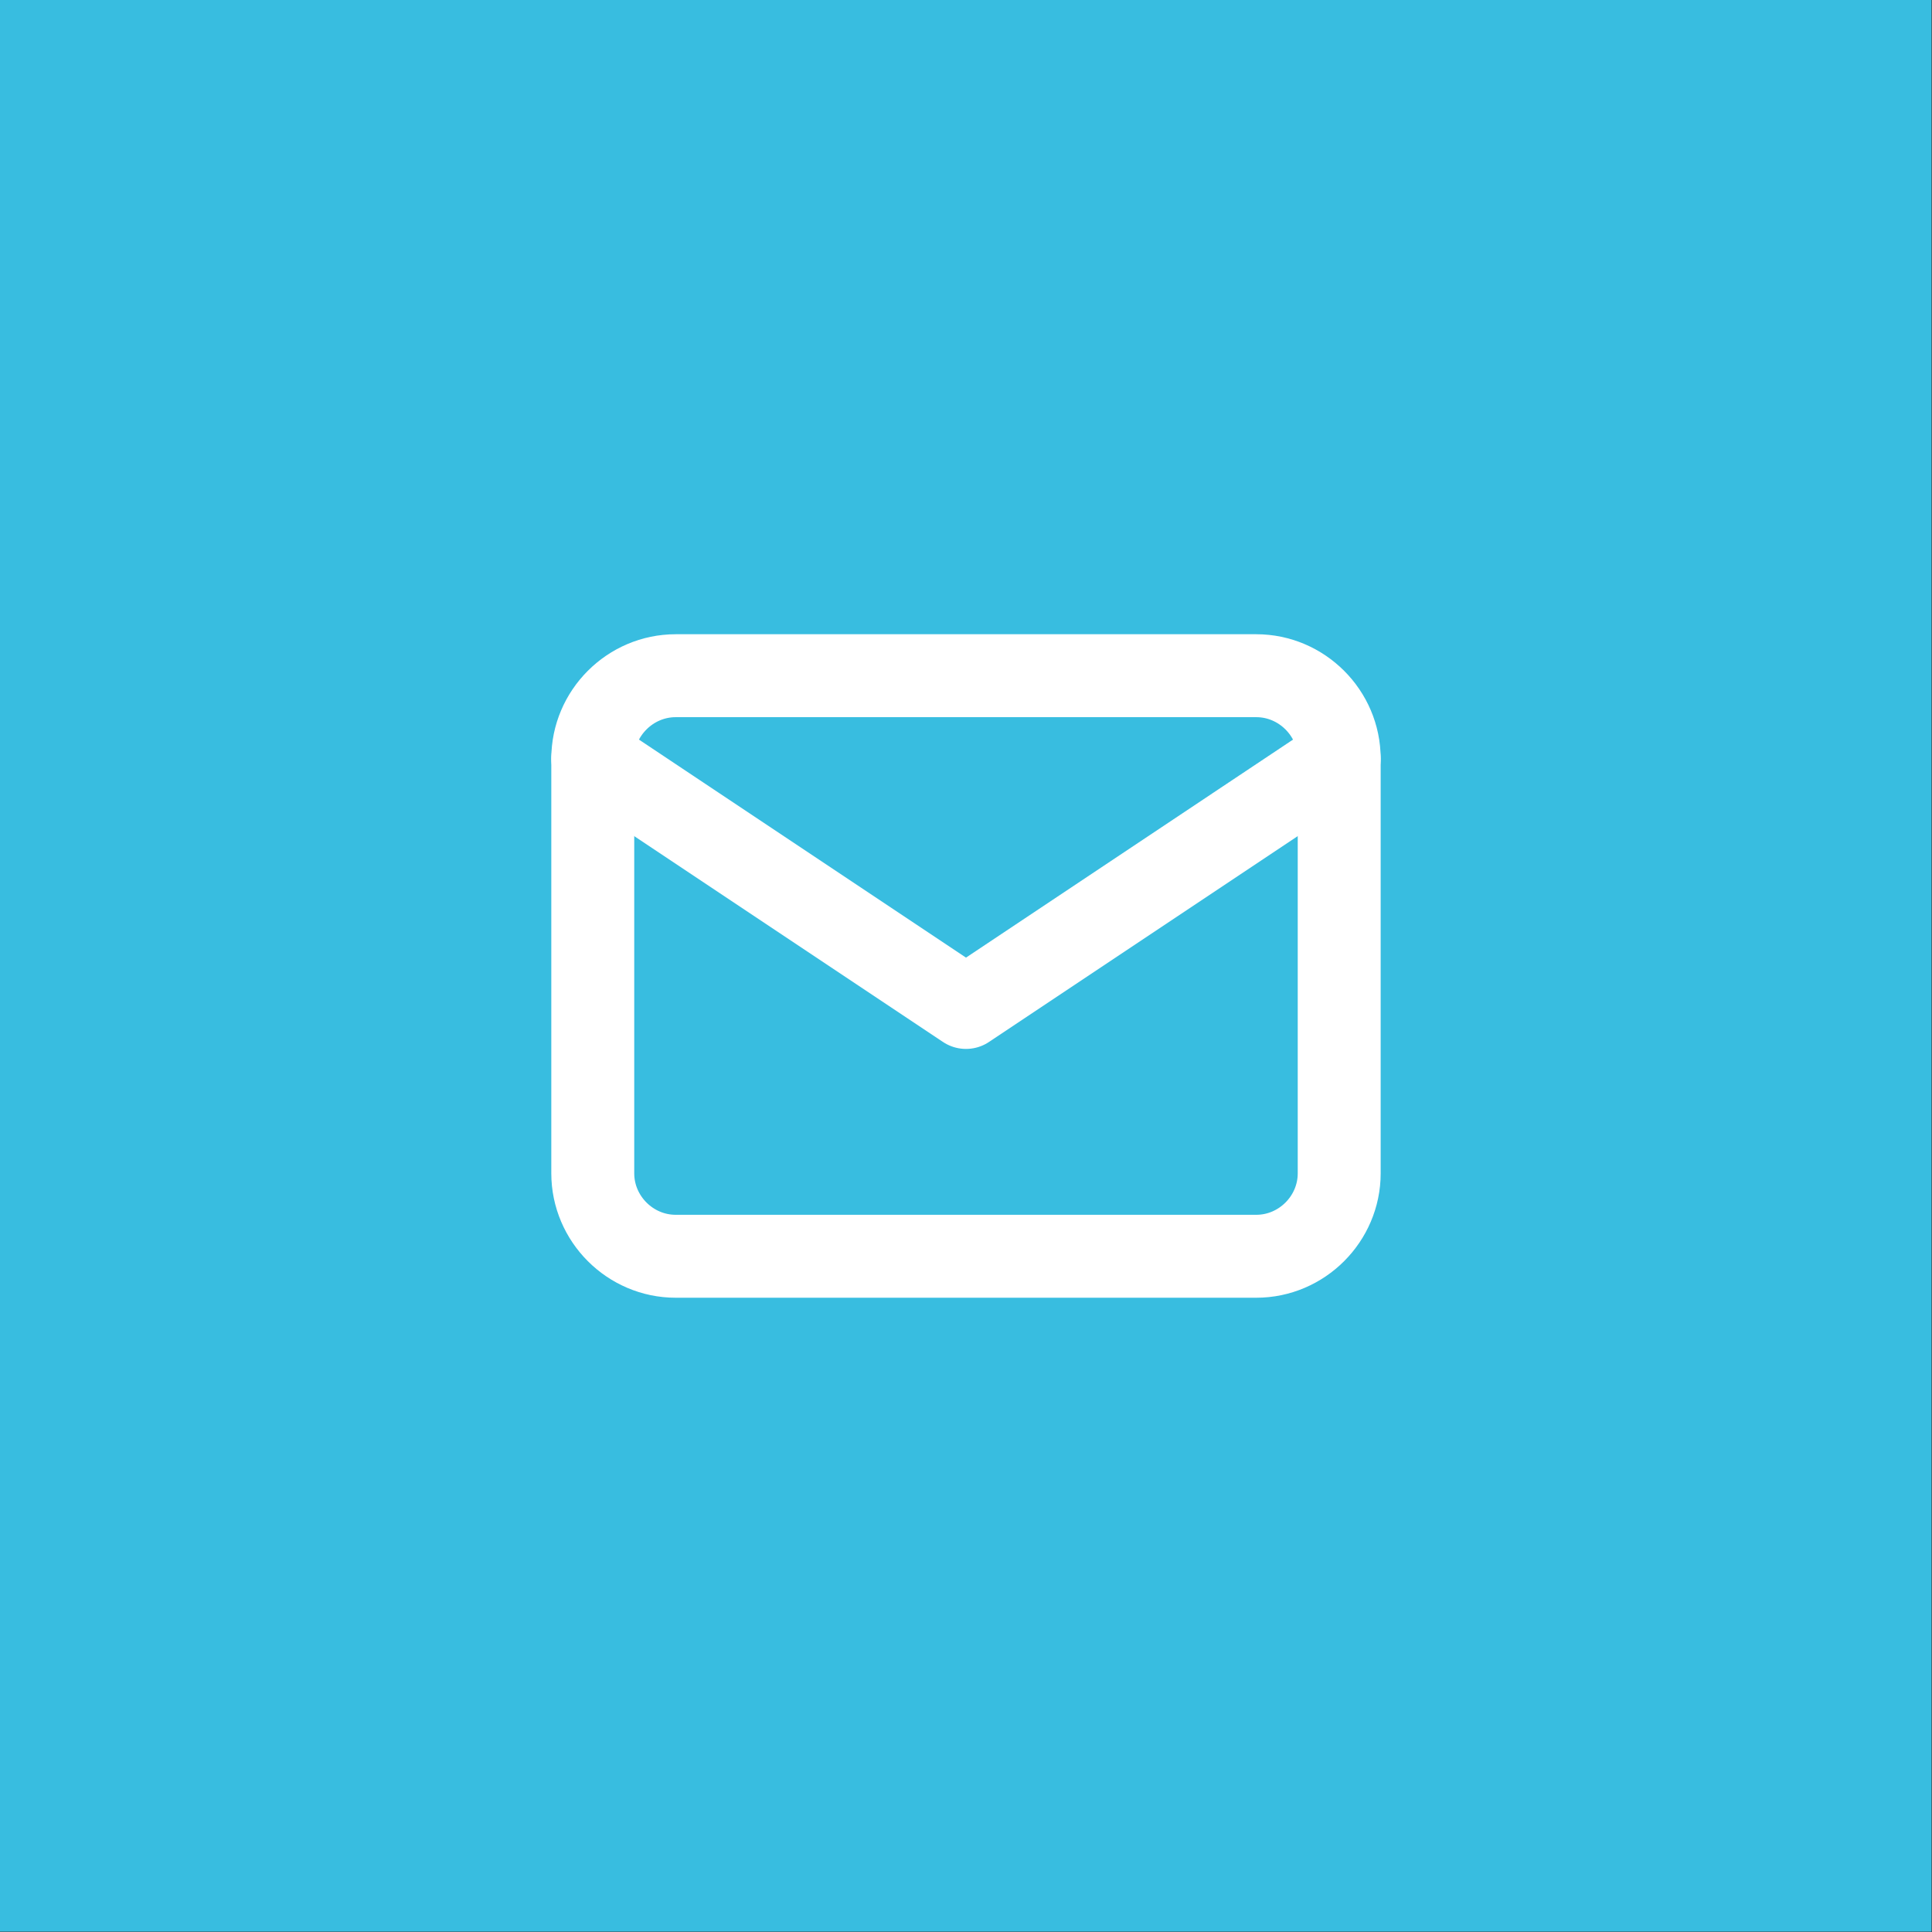 <?xml version="1.0" encoding="UTF-8" standalone="no"?>
<!DOCTYPE svg PUBLIC "-//W3C//DTD SVG 1.1//EN" "http://www.w3.org/Graphics/SVG/1.1/DTD/svg11.dtd">
<svg width="100%" height="100%" viewBox="0 0 528 528" version="1.1" xmlns="http://www.w3.org/2000/svg" xmlns:xlink="http://www.w3.org/1999/xlink" xml:space="preserve" xmlns:serif="http://www.serif.com/" style="fill-rule:evenodd;clip-rule:evenodd;stroke-linecap:round;stroke-linejoin:round;">
    <rect x="0" y="0" width="528" height="528" fill="#333333" stroke="none"/>
    <g transform="matrix(1.759,0,0,1.686,-98.97,-86.207)">
        <rect x="56.253" y="51.123" width="300.108" height="313.117" style="fill:rgb(56,189,224);"/>
    </g>
    <g transform="matrix(11.333,0,0,11.333,128,128)">
        <path d="M3,7C3,5.903 3.903,5 5,5L19,5C20.097,5 21,5.903 21,7L21,17C21,18.097 20.097,19 19,19L5,19C3.903,19 3,18.097 3,17L3,7Z" style="fill:none;fill-rule:nonzero;stroke:white;stroke-width:2px;"/>
    </g>
    <g transform="matrix(11.333,0,0,11.333,128,128)">
        <path d="M3,7L12,13L21,7" style="fill:none;fill-rule:nonzero;stroke:white;stroke-width:2px;"/>
    </g>
</svg>
